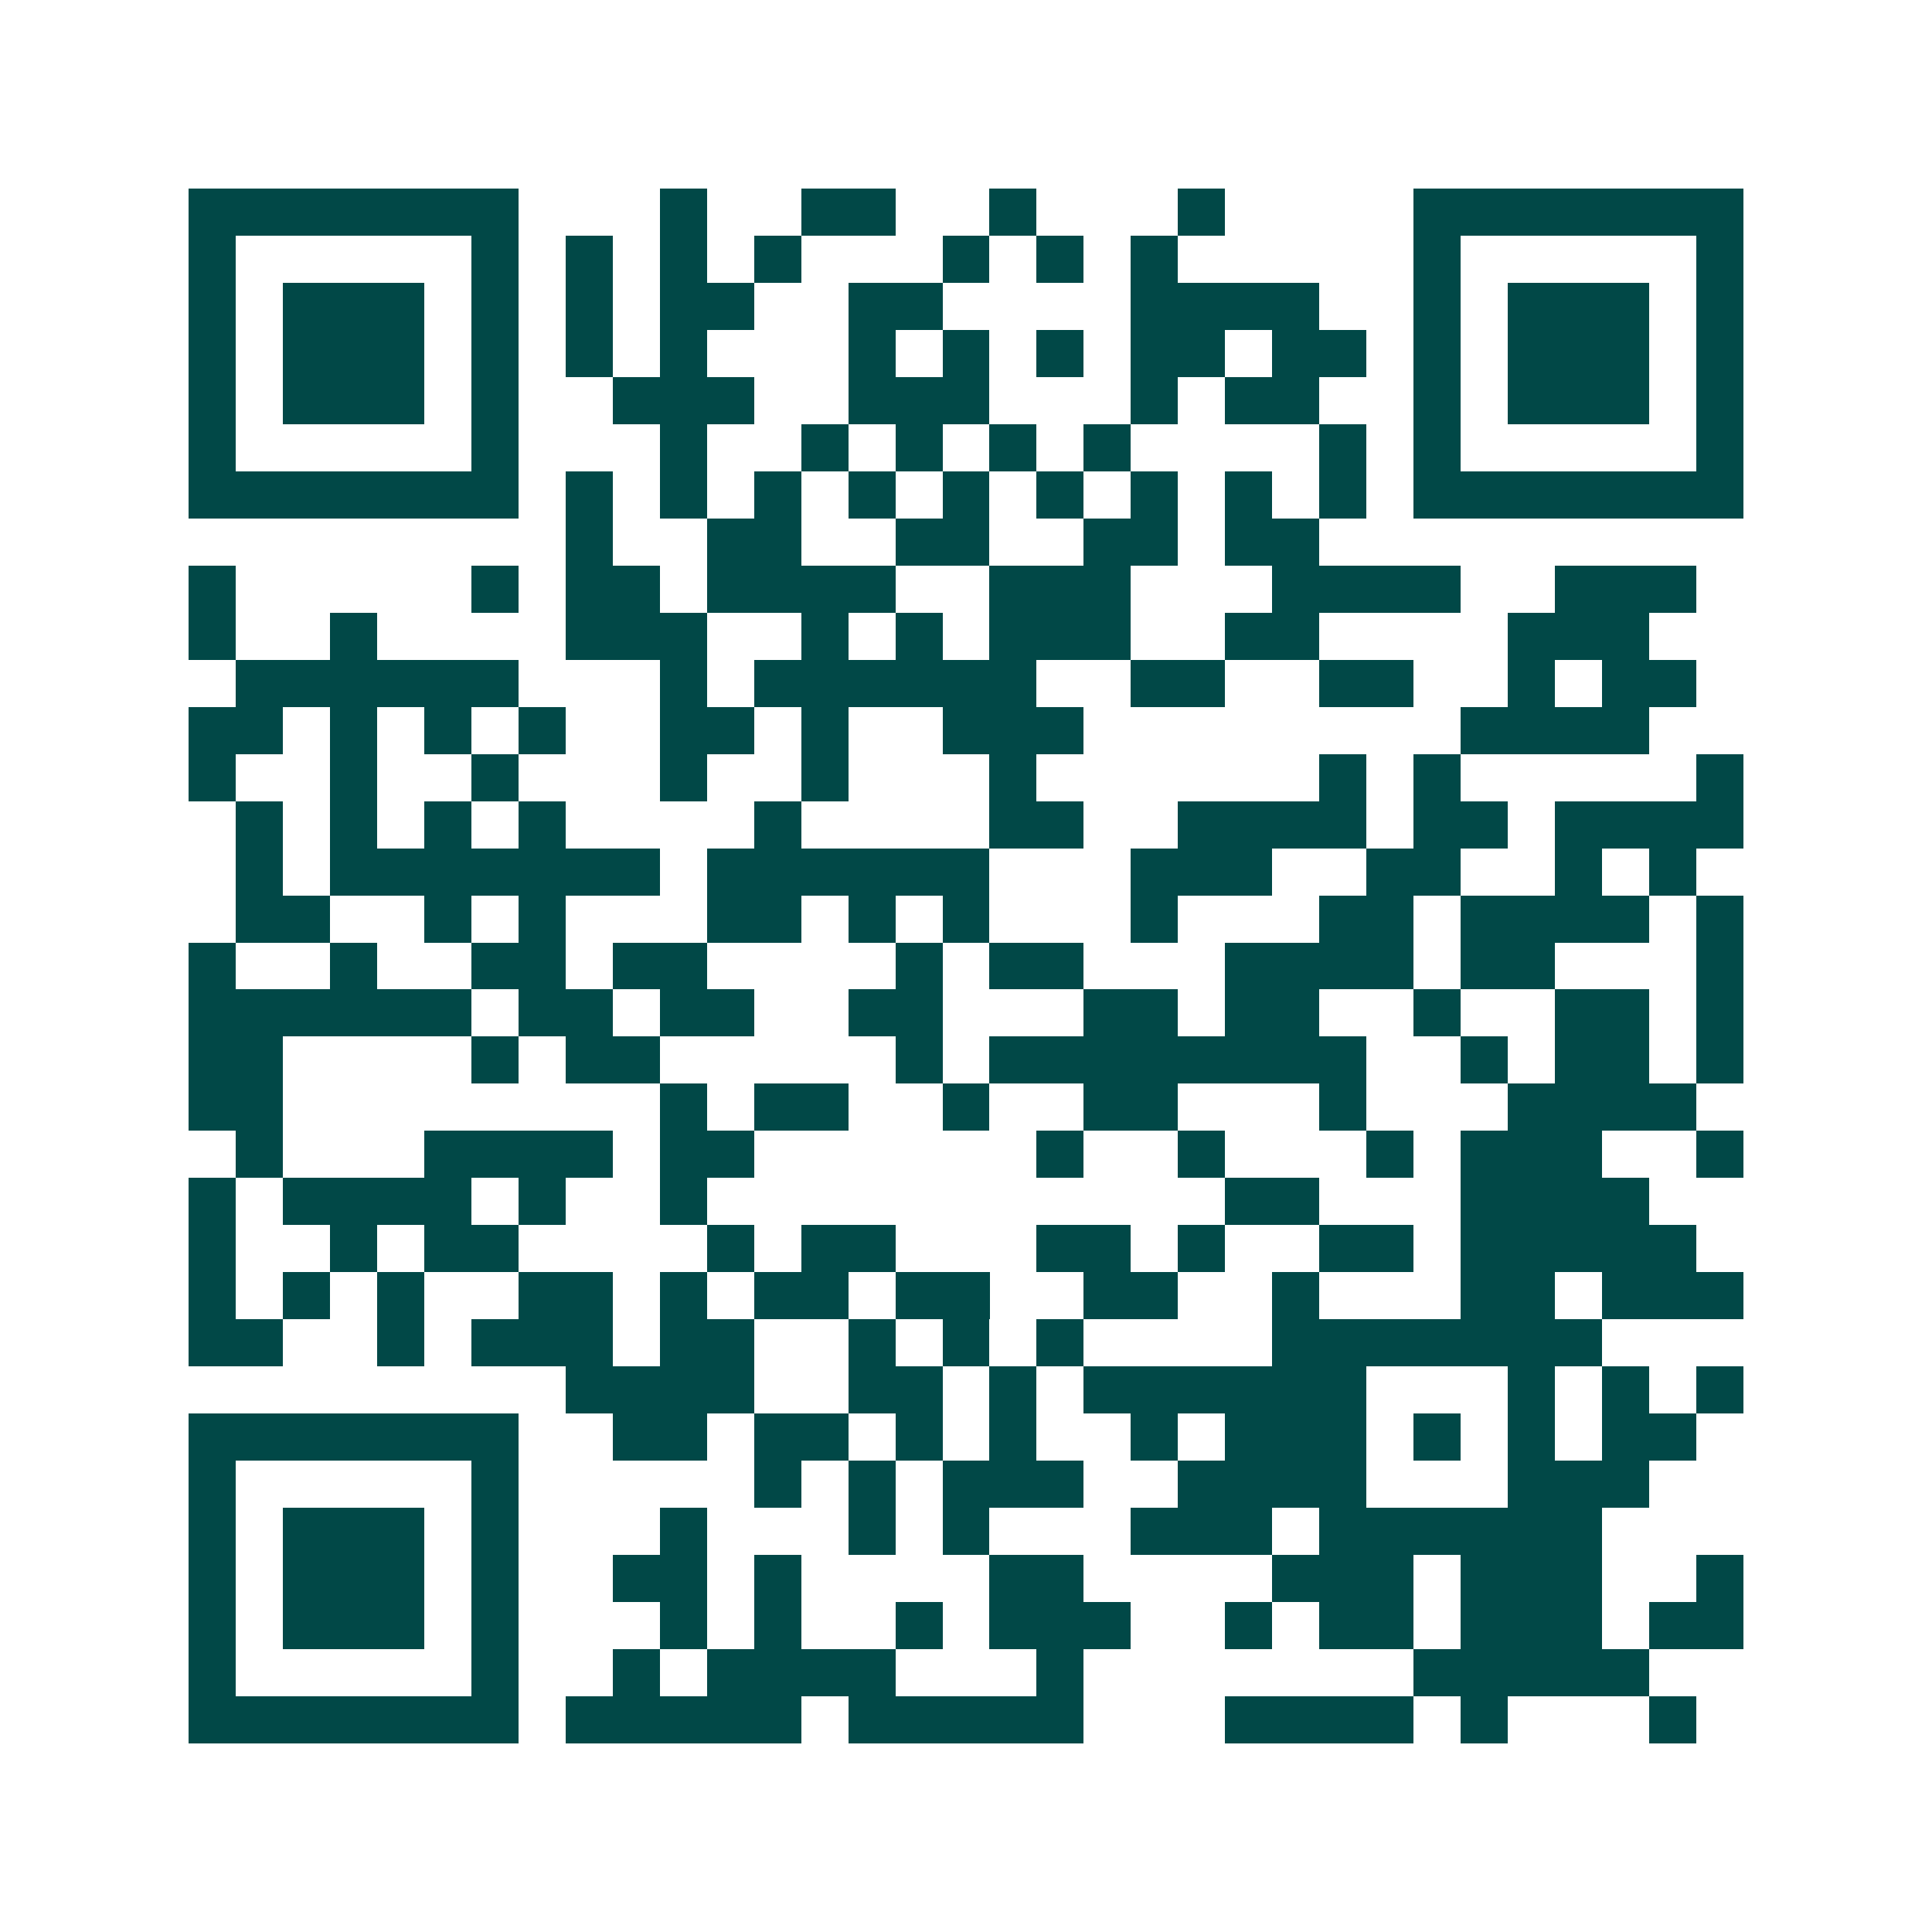 <svg xmlns="http://www.w3.org/2000/svg" width="200" height="200" viewBox="0 0 41 41" shape-rendering="crispEdges"><path fill="#ffffff" d="M0 0h41v41H0z"/><path stroke="#014847" d="M4 4.5h7m3 0h1m2 0h2m2 0h1m3 0h1m4 0h7M4 5.5h1m5 0h1m1 0h1m1 0h1m1 0h1m3 0h1m1 0h1m1 0h1m5 0h1m5 0h1M4 6.5h1m1 0h3m1 0h1m1 0h1m1 0h2m2 0h2m4 0h4m2 0h1m1 0h3m1 0h1M4 7.5h1m1 0h3m1 0h1m1 0h1m1 0h1m3 0h1m1 0h1m1 0h1m1 0h2m1 0h2m1 0h1m1 0h3m1 0h1M4 8.5h1m1 0h3m1 0h1m2 0h3m2 0h3m3 0h1m1 0h2m2 0h1m1 0h3m1 0h1M4 9.5h1m5 0h1m3 0h1m2 0h1m1 0h1m1 0h1m1 0h1m4 0h1m1 0h1m5 0h1M4 10.5h7m1 0h1m1 0h1m1 0h1m1 0h1m1 0h1m1 0h1m1 0h1m1 0h1m1 0h1m1 0h7M12 11.5h1m2 0h2m2 0h2m2 0h2m1 0h2M4 12.5h1m5 0h1m1 0h2m1 0h4m2 0h3m3 0h4m2 0h3M4 13.5h1m2 0h1m4 0h3m2 0h1m1 0h1m1 0h3m2 0h2m4 0h3M5 14.5h6m3 0h1m1 0h6m2 0h2m2 0h2m2 0h1m1 0h2M4 15.5h2m1 0h1m1 0h1m1 0h1m2 0h2m1 0h1m2 0h3m8 0h4M4 16.5h1m2 0h1m2 0h1m3 0h1m2 0h1m3 0h1m6 0h1m1 0h1m5 0h1M5 17.5h1m1 0h1m1 0h1m1 0h1m4 0h1m4 0h2m2 0h4m1 0h2m1 0h4M5 18.5h1m1 0h7m1 0h6m3 0h3m2 0h2m2 0h1m1 0h1M5 19.5h2m2 0h1m1 0h1m3 0h2m1 0h1m1 0h1m3 0h1m3 0h2m1 0h4m1 0h1M4 20.5h1m2 0h1m2 0h2m1 0h2m4 0h1m1 0h2m3 0h4m1 0h2m3 0h1M4 21.5h6m1 0h2m1 0h2m2 0h2m3 0h2m1 0h2m2 0h1m2 0h2m1 0h1M4 22.5h2m4 0h1m1 0h2m5 0h1m1 0h8m2 0h1m1 0h2m1 0h1M4 23.5h2m8 0h1m1 0h2m2 0h1m2 0h2m3 0h1m3 0h4M5 24.5h1m3 0h4m1 0h2m6 0h1m2 0h1m3 0h1m1 0h3m2 0h1M4 25.5h1m1 0h4m1 0h1m2 0h1m11 0h2m3 0h4M4 26.5h1m2 0h1m1 0h2m4 0h1m1 0h2m3 0h2m1 0h1m2 0h2m1 0h5M4 27.5h1m1 0h1m1 0h1m2 0h2m1 0h1m1 0h2m1 0h2m2 0h2m2 0h1m3 0h2m1 0h3M4 28.5h2m2 0h1m1 0h3m1 0h2m2 0h1m1 0h1m1 0h1m4 0h7M12 29.5h4m2 0h2m1 0h1m1 0h6m3 0h1m1 0h1m1 0h1M4 30.5h7m2 0h2m1 0h2m1 0h1m1 0h1m2 0h1m1 0h3m1 0h1m1 0h1m1 0h2M4 31.5h1m5 0h1m5 0h1m1 0h1m1 0h3m2 0h4m3 0h3M4 32.5h1m1 0h3m1 0h1m3 0h1m3 0h1m1 0h1m3 0h3m1 0h6M4 33.5h1m1 0h3m1 0h1m2 0h2m1 0h1m4 0h2m4 0h3m1 0h3m2 0h1M4 34.5h1m1 0h3m1 0h1m3 0h1m1 0h1m2 0h1m1 0h3m2 0h1m1 0h2m1 0h3m1 0h2M4 35.5h1m5 0h1m2 0h1m1 0h4m3 0h1m7 0h5M4 36.5h7m1 0h5m1 0h5m3 0h4m1 0h1m3 0h1"/></svg>
